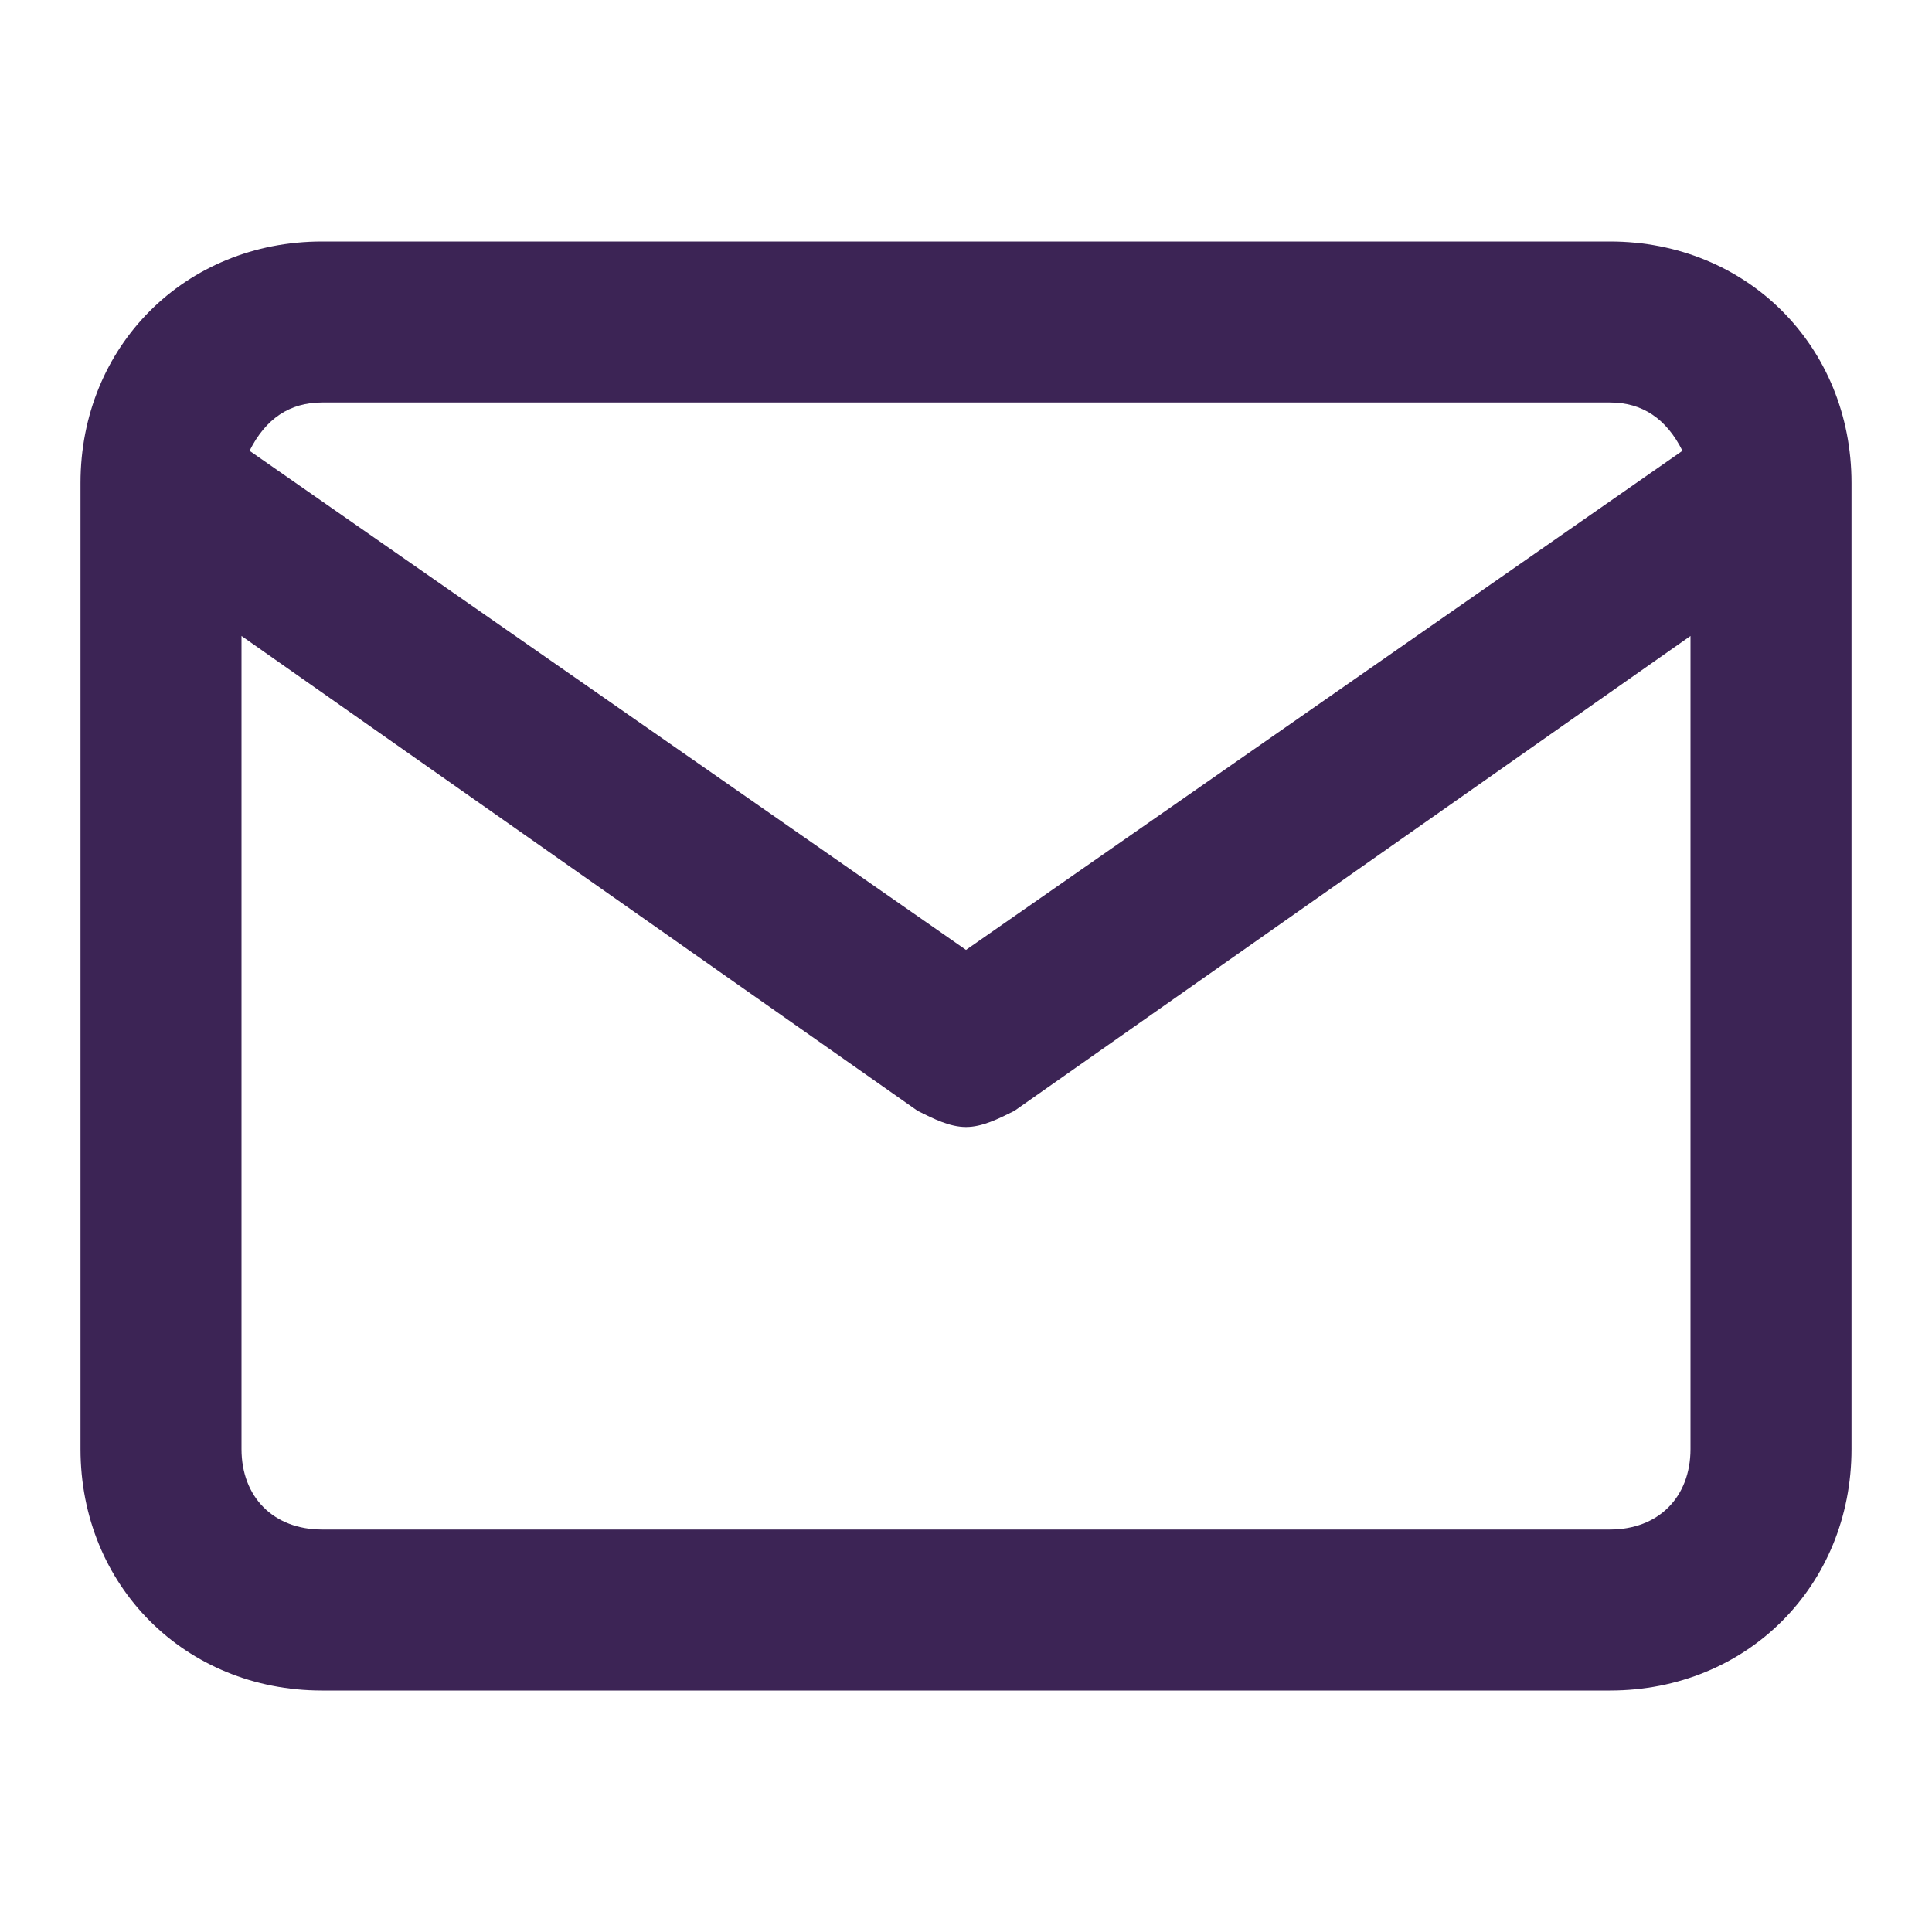 <?xml version="1.0" encoding="utf-8"?>
<!-- Generator: Adobe Illustrator 16.0.0, SVG Export Plug-In . SVG Version: 6.00 Build 0)  -->
<!DOCTYPE svg PUBLIC "-//W3C//DTD SVG 1.1//EN" "http://www.w3.org/Graphics/SVG/1.1/DTD/svg11.dtd">
<svg version="1.1" id="Capa_1" xmlns="http://www.w3.org/2000/svg" xmlns:xlink="http://www.w3.org/1999/xlink" x="0px" y="0px"
	 width="24px" height="24px" viewBox="0 0 24 24" enable-background="new 0 0 24 24" xml:space="preserve">
<title>mail</title>
<path fill="#3C2455" d="M20,3H4C2.3,3,1,4.3,1,6v12c0,1.7,1.3,3,3,3h16c1.7,0,3-1.3,3-3V6C23,4.3,21.7,3,20,3z M4,5h16
	c0.4,0,0.7,0.2,0.9,0.6L12,11.8L3.1,5.6C3.3,5.2,3.6,5,4,5z M20,19H4c-0.6,0-1-0.4-1-1V7.9l8.4,5.9C11.6,13.9,11.8,14,12,14
	s0.4-0.1,0.6-0.2L21,7.9V18C21,18.6,20.6,19,20,19z"/>
</svg>
